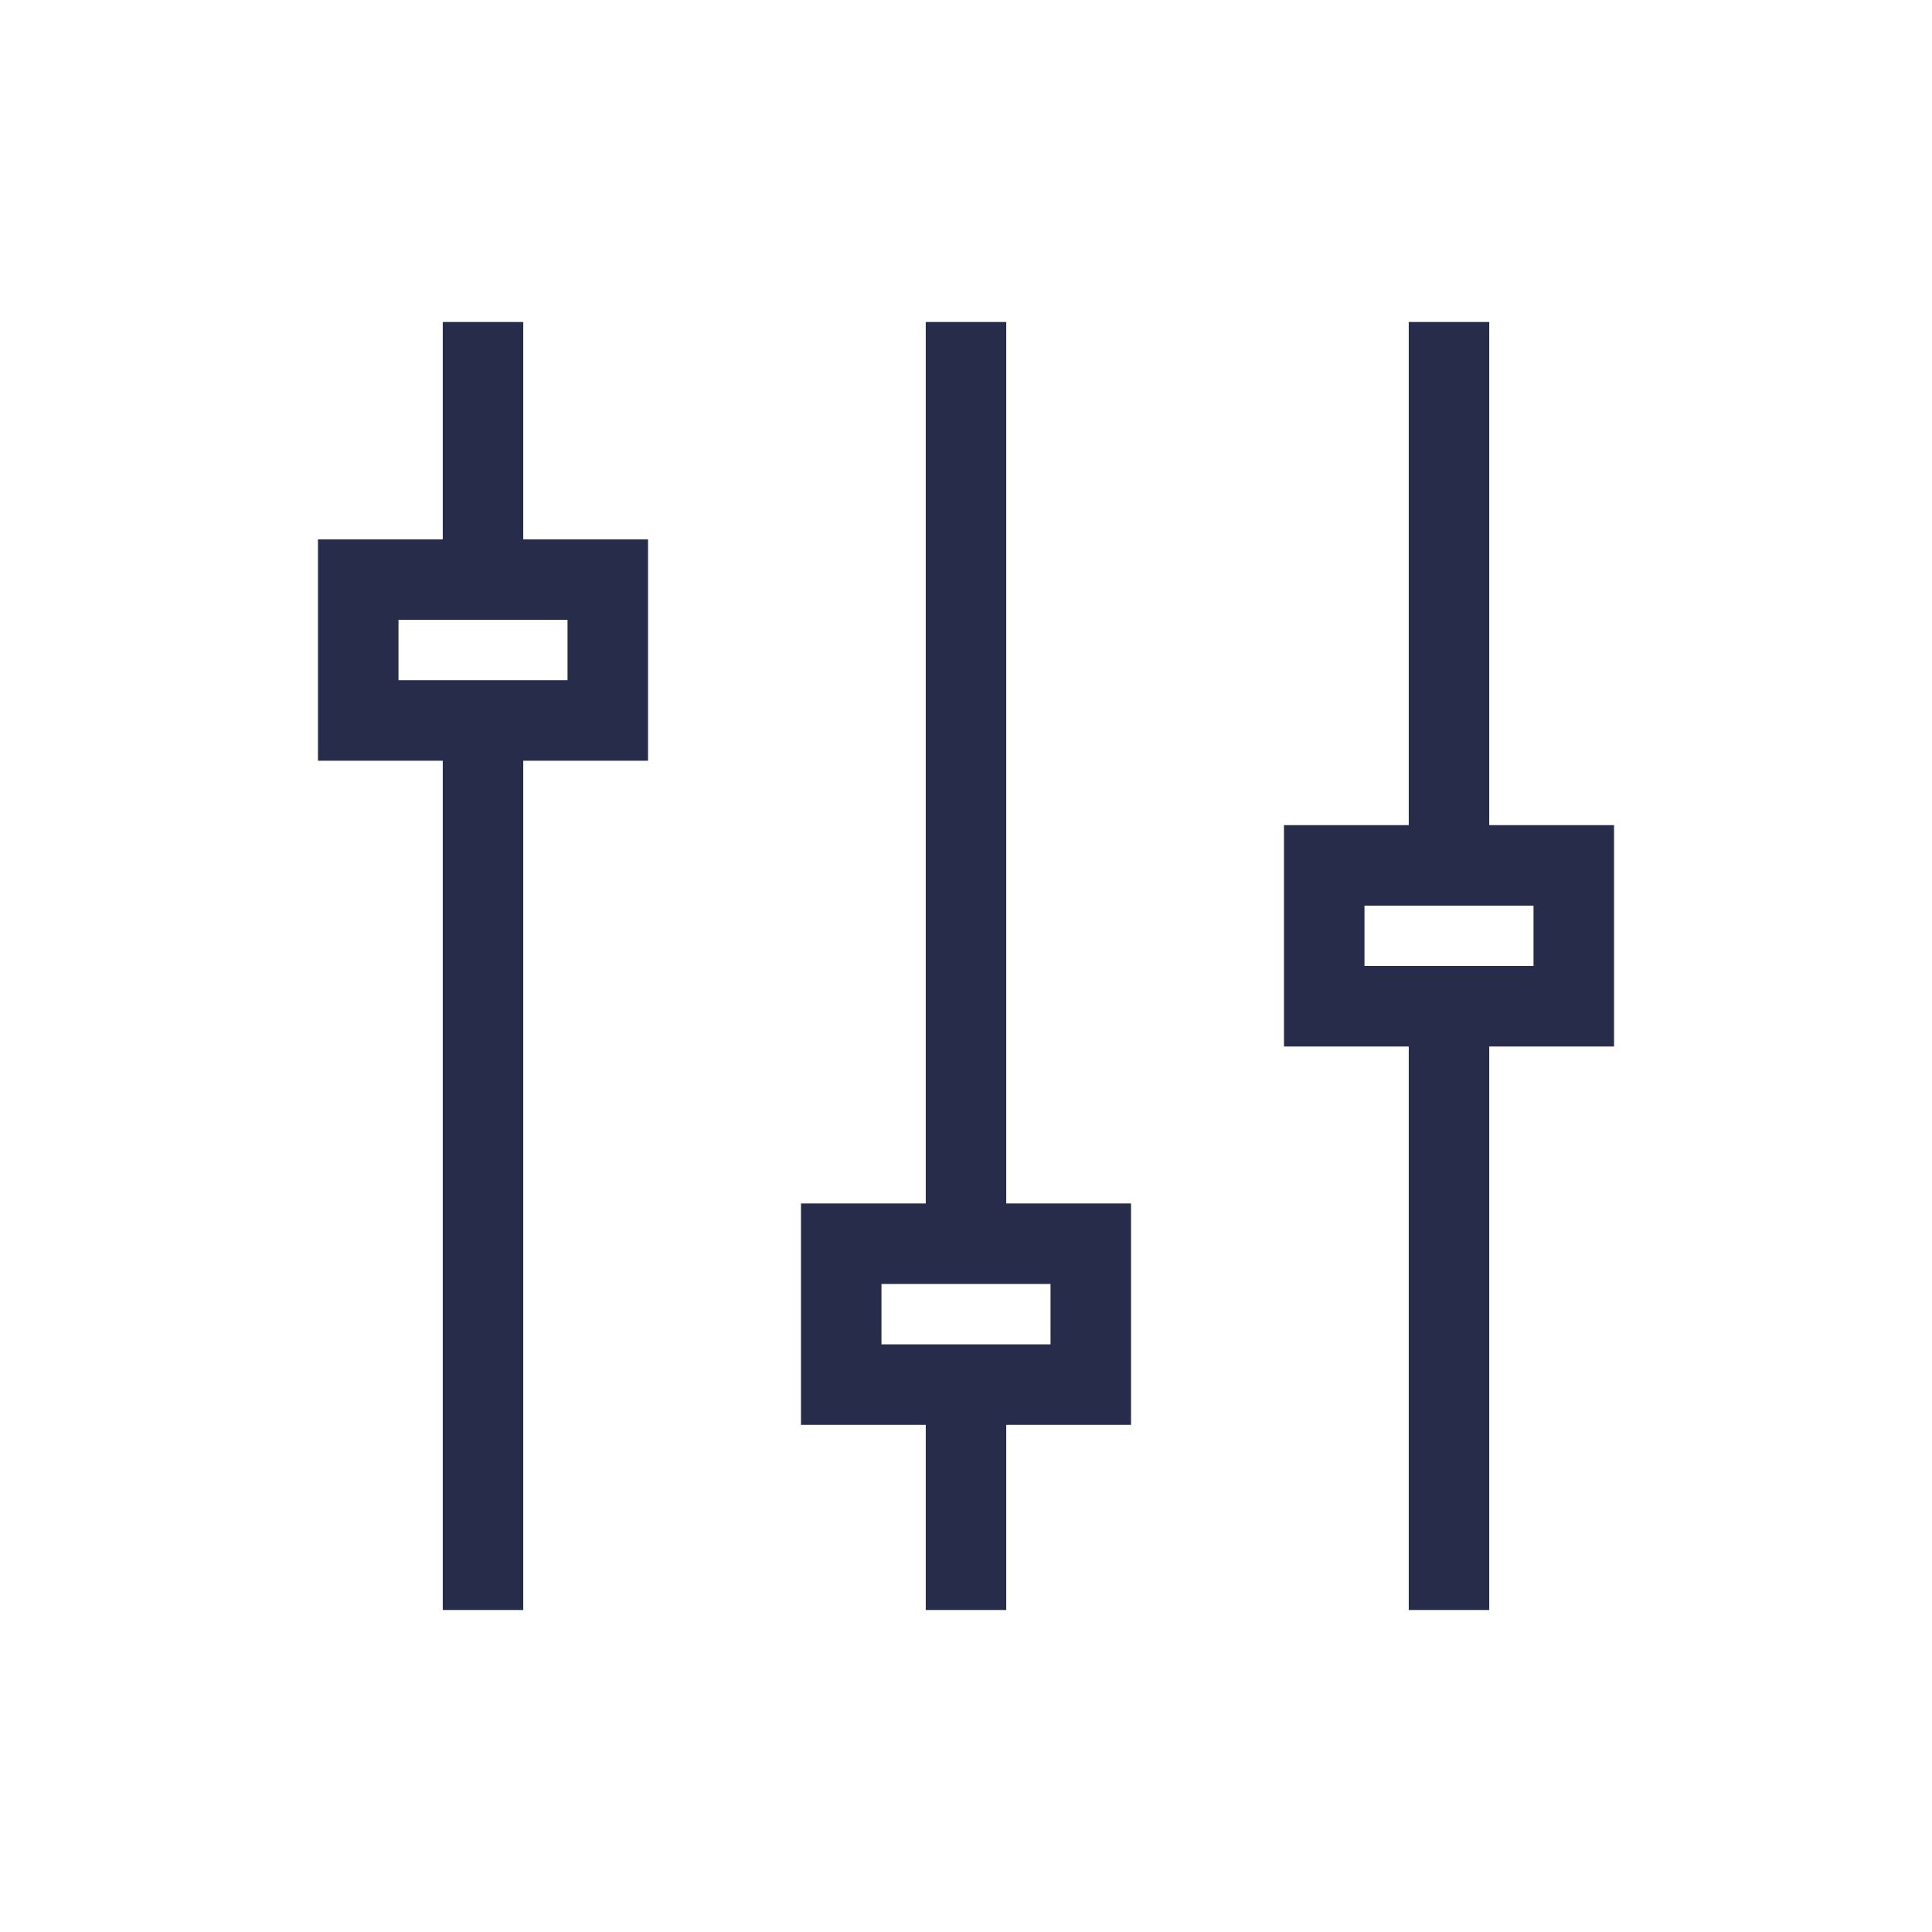 <?xml version="1.0" encoding="UTF-8"?> <!-- Generator: Adobe Illustrator 28.0.0, SVG Export Plug-In . SVG Version: 6.00 Build 0) --> <svg xmlns="http://www.w3.org/2000/svg" xmlns:xlink="http://www.w3.org/1999/xlink" version="1.1" id="Warstwa_1" x="0px" y="0px" viewBox="0 0 48 48" style="enable-background:new 0 0 48 48;" xml:space="preserve"> <style type="text/css"> .st0{fill:none;stroke:#262C49;stroke-width:2;} </style> <g> <g> <line class="st0" x1="12" y1="17.6" x2="12" y2="40"></line> <line class="st0" x1="12" y1="8" x2="12" y2="14.4"></line> </g> <g> <line class="st0" x1="24" y1="34.5" x2="24" y2="40"></line> <line class="st0" x1="24" y1="8" x2="24" y2="30.9"></line> </g> <g> <line class="st0" x1="36" y1="25.1" x2="36" y2="40"></line> <line class="st0" x1="36" y1="8" x2="36" y2="21.5"></line> <rect x="32.9" y="21.5" class="st0" width="6.2" height="3.5"></rect> </g> <rect x="8.9" y="14.4" class="st0" width="6.2" height="3.5"></rect> <rect x="20.9" y="30.9" class="st0" width="6.2" height="3.5"></rect> </g> </svg> 